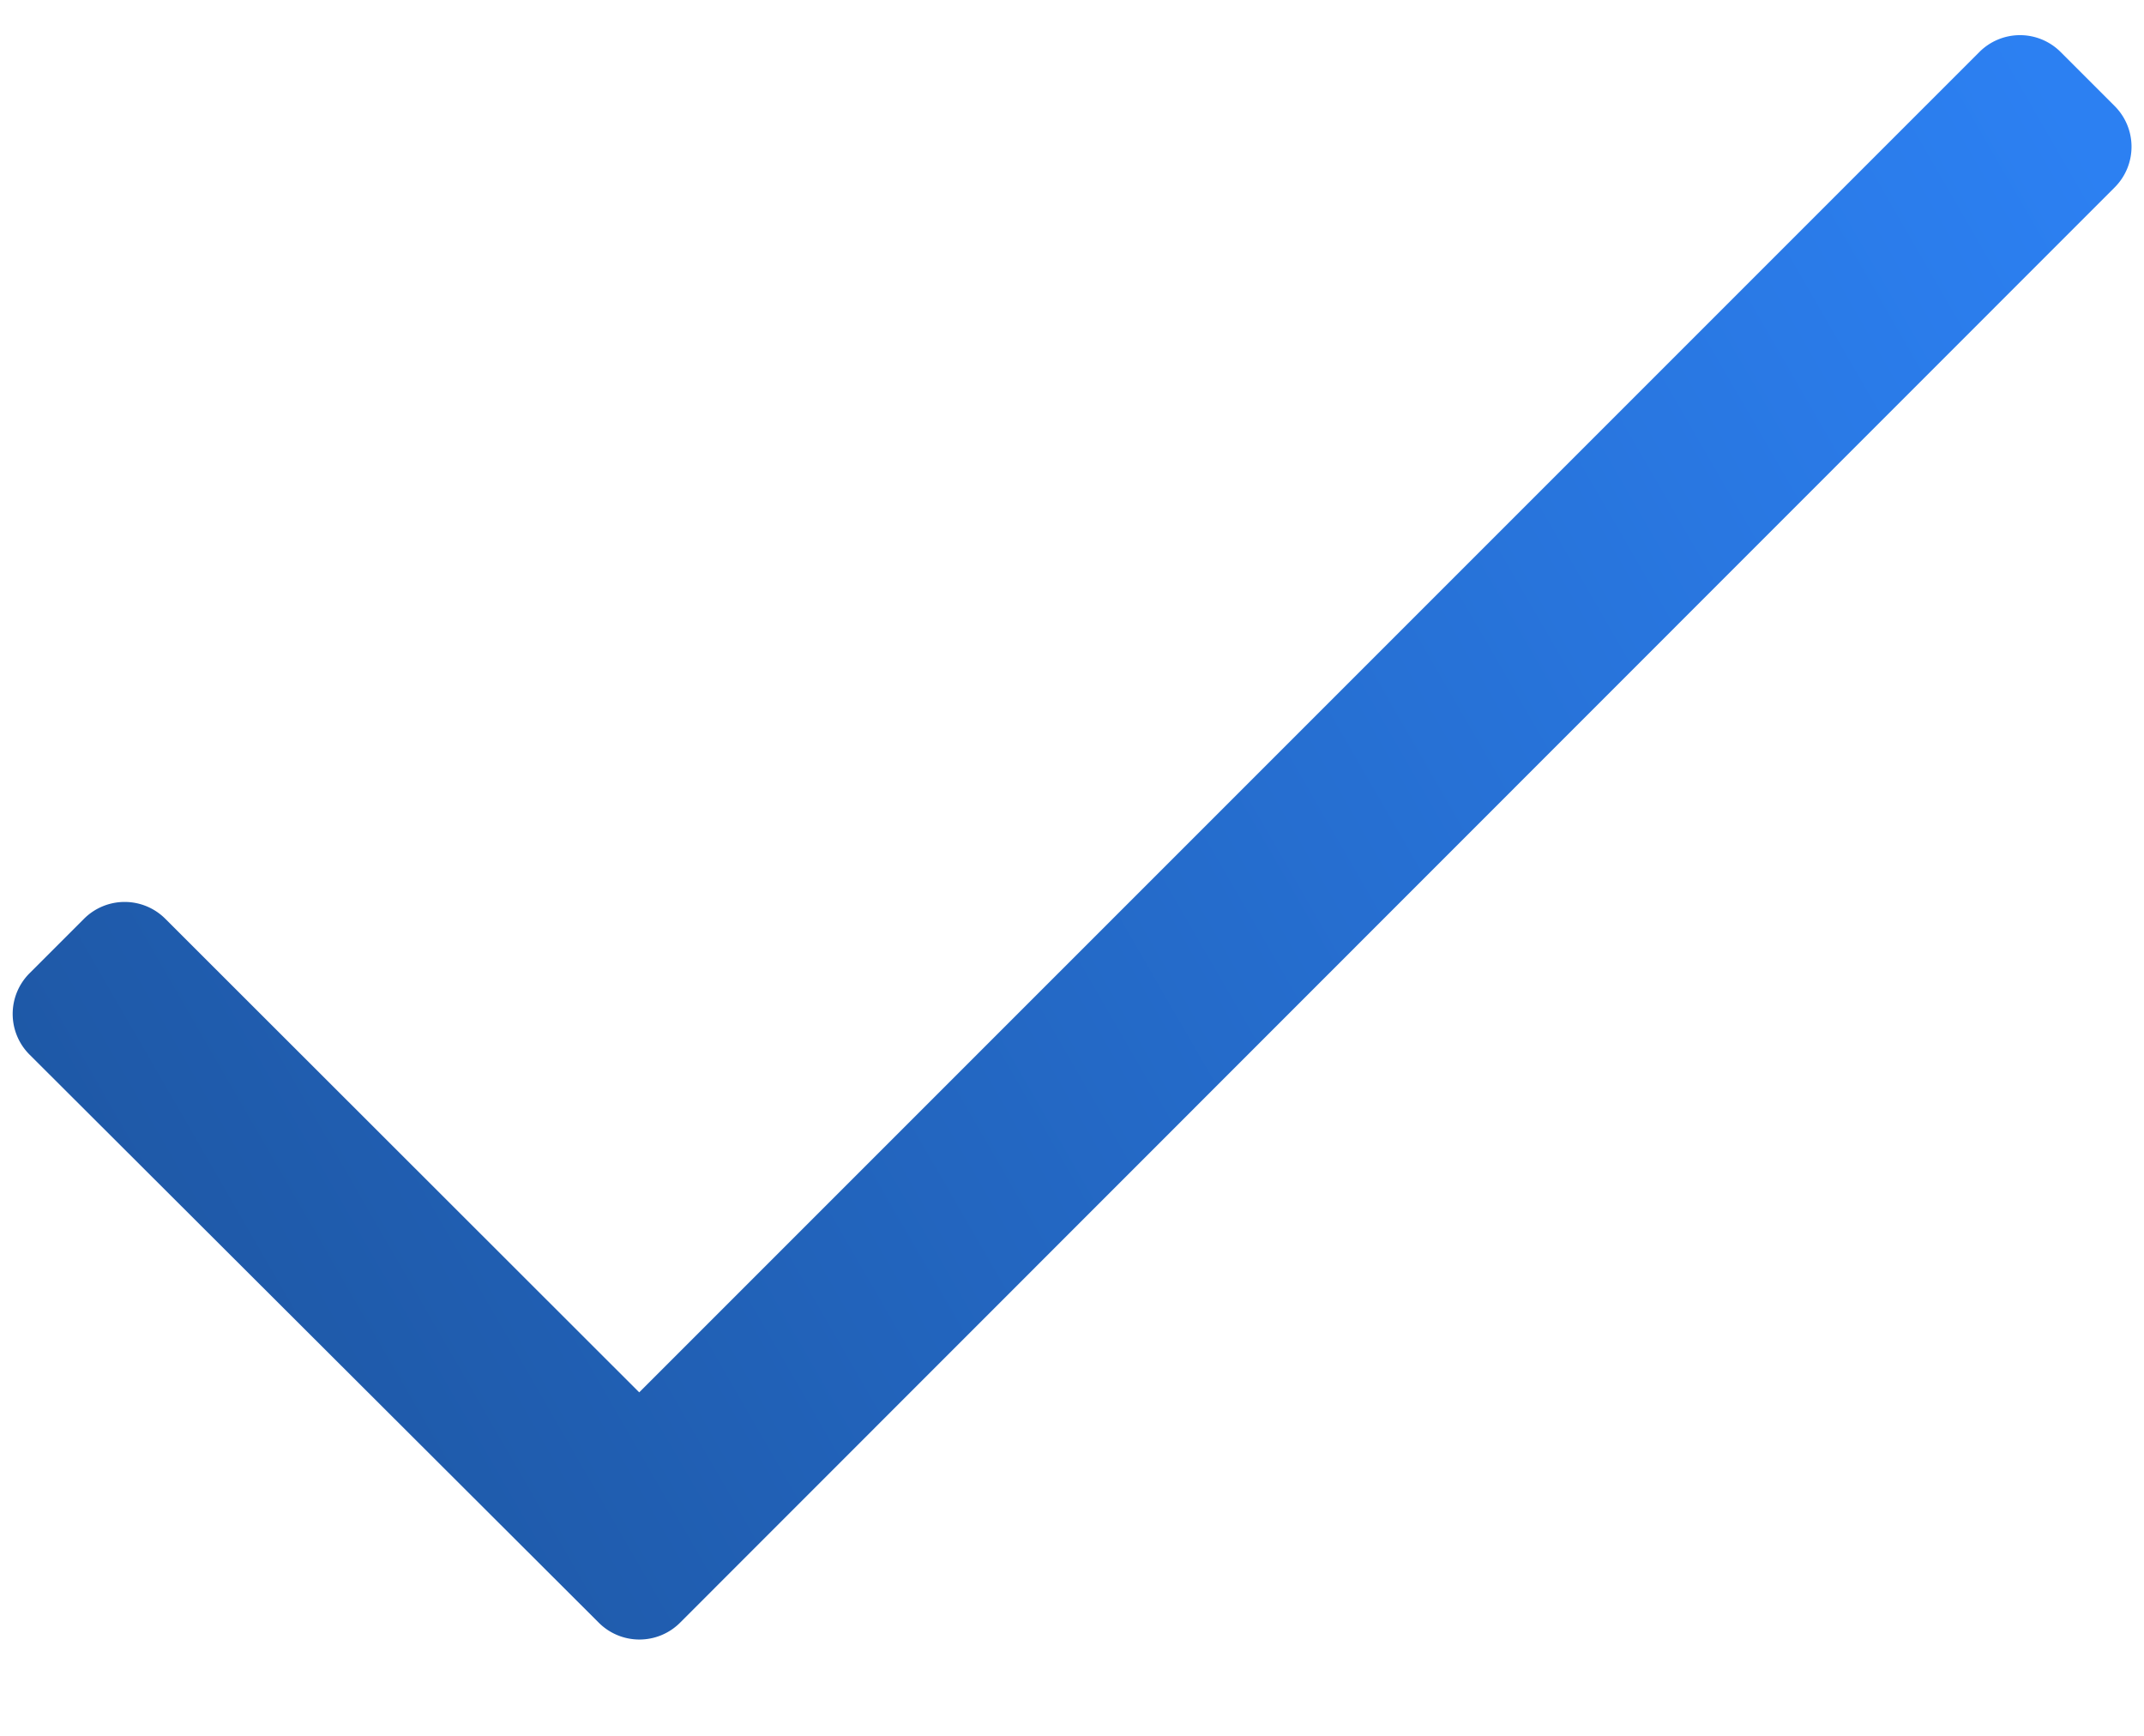 <?xml version="1.0" encoding="UTF-8"?> <svg xmlns="http://www.w3.org/2000/svg" xmlns:xlink="http://www.w3.org/1999/xlink" width="21" height="17" viewBox="0 0 21 17"> <defs> <style> .cls-1 { fill-rule: evenodd; fill: url(#linear-gradient); } </style> <linearGradient id="linear-gradient" x1="0.125" y1="14.202" x2="20.906" y2="2.204" gradientUnits="userSpaceOnUse"> <stop offset="0" stop-color="#1d55a0"></stop> <stop offset="1" stop-color="#2c80f2"></stop> </linearGradient> </defs> <path id="check_копия_2" data-name="check копия 2" class="cls-1" d="M19.386,0.511L6.261,13.636,1.621,9a0.563,0.563,0,0,0-.8,0l-0.53.53a0.563,0.563,0,0,0,0,.8L5.863,15.89a0.563,0.563,0,0,0,.8,0L20.711,1.837a0.563,0.563,0,0,0,0-.8l-0.53-.53A0.562,0.562,0,0,0,19.386.511Z"></path> </svg> 